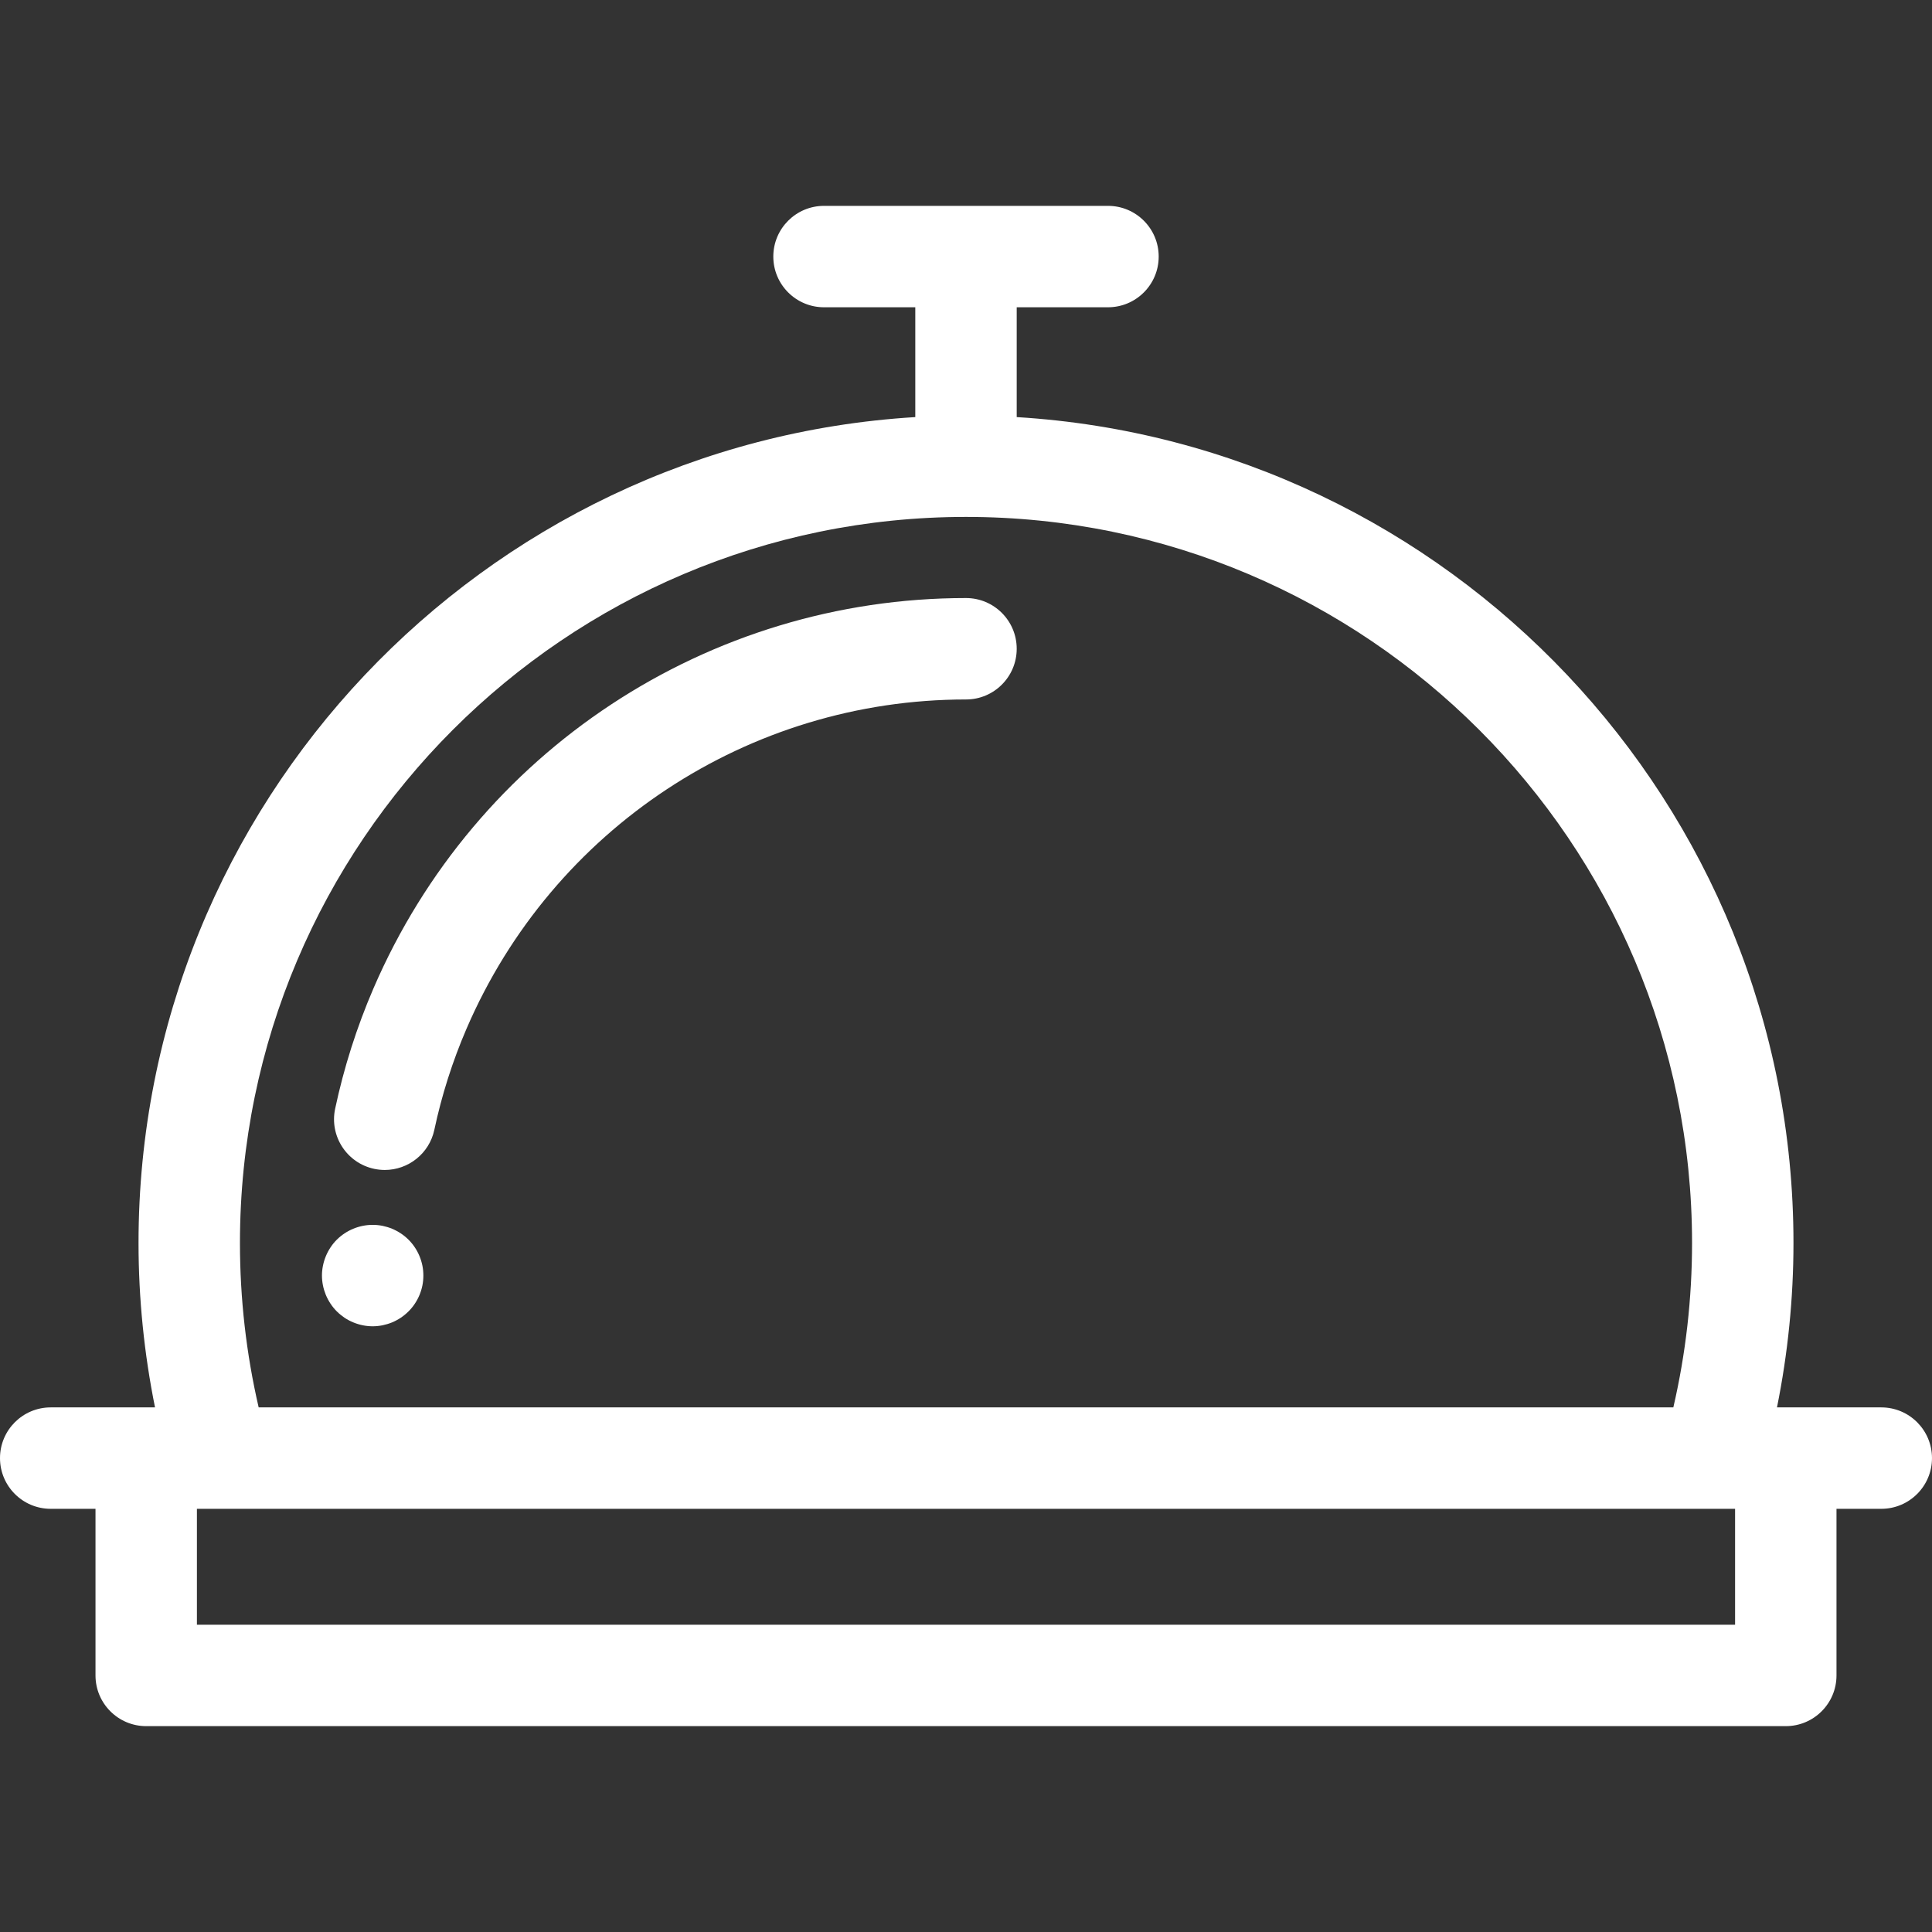 <svg xmlns="http://www.w3.org/2000/svg" xmlns:xlink="http://www.w3.org/1999/xlink" width="800px" height="800px" viewBox="0 0 800 800"><rect x="0" y="0" width="800" height="800" fill="#333333" stroke="none"/><title>supper-luxury-svgrepo-com</title><g id="supper-luxury-svgrepo-com" stroke="none" fill="none" fill-rule="evenodd" stroke-width="1"><g id="Layer_1" fill="#FFFFFF"><path d="M400,247.639 C293.264,247.639 196.948,311.1 154.625,409.311 C147.73,425.311 142.397,442.061 138.777,459.092 C136.366,470.433 143.606,481.584 154.948,483.995 C156.422,484.308 157.887,484.459 159.334,484.459 C169.037,484.459 177.753,477.694 179.852,467.823 C182.898,453.492 187.386,439.4 193.191,425.934 C228.872,343.136 310.05,289.636 400,289.636 C411.597,289.636 420.997,280.233 420.997,268.639 C420.997,257.045 411.597,247.639 400,247.639 Z" id="Path" fill-rule="nonzero"></path><path d="M174.908,524.078 C174.634,522.736 174.236,521.414 173.711,520.153 C173.186,518.872 172.534,517.655 171.78,516.52 C171.003,515.366 170.142,514.295 169.155,513.328 C168.189,512.359 167.117,511.478 165.963,510.725 C164.828,509.969 163.611,509.319 162.352,508.794 C161.07,508.269 159.748,507.87 158.425,507.597 C155.716,507.052 152.923,507.052 150.216,507.597 C148.872,507.87 147.548,508.269 146.289,508.794 C145.008,509.319 143.791,509.97 142.656,510.725 C141.522,511.478 140.431,512.361 139.464,513.328 C138.498,514.294 137.616,515.366 136.861,516.52 C136.105,517.655 135.455,518.872 134.93,520.153 C134.405,521.413 134.006,522.734 133.733,524.078 C133.459,525.423 133.312,526.809 133.312,528.172 C133.312,529.536 133.459,530.925 133.733,532.288 C134.006,533.633 134.405,534.933 134.93,536.214 C135.455,537.477 136.106,538.692 136.861,539.825 C137.617,540.981 138.498,542.053 139.464,543.019 C140.43,543.984 141.522,544.867 142.656,545.644 C143.791,546.4 145.008,547.05 146.289,547.575 C147.548,548.1 148.872,548.498 150.216,548.772 C151.559,549.045 152.945,549.189 154.309,549.189 C155.673,549.189 157.059,549.044 158.425,548.772 C159.748,548.498 161.07,548.1 162.352,547.575 C163.611,547.05 164.83,546.398 165.963,545.644 C167.117,544.867 168.188,543.984 169.155,543.019 C170.142,542.053 171.003,540.983 171.78,539.825 C172.536,538.691 173.186,537.475 173.711,536.214 C174.236,534.933 174.634,533.633 174.908,532.288 C175.181,530.925 175.306,529.538 175.306,528.172 C175.308,526.809 175.181,525.422 174.908,524.078 Z" id="Path" fill-rule="nonzero"></path><path d="M779.003,582.772 L739.459,582.772 L735.812,582.772 C740.319,560.439 742.639,537.641 742.639,514.684 C742.639,332.805 600.186,183.598 420.998,172.711 L420.998,127.236 L458.794,127.236 C470.391,127.236 479.791,117.833 479.791,106.239 C479.791,94.644 470.391,85.242 458.794,85.242 L341.208,85.242 C329.611,85.242 320.211,94.645 320.211,106.239 C320.211,117.834 329.611,127.236 341.208,127.236 L379.003,127.236 L379.003,172.709 C199.816,183.598 57.362,332.806 57.362,514.686 C57.362,537.642 59.683,560.441 64.189,582.773 L60.542,582.773 L20.997,582.773 C9.4,582.773 0,592.177 0,603.772 C0,615.367 9.4,624.769 20.997,624.769 L39.544,624.769 L39.544,693.763 C39.544,705.358 48.944,714.759 60.541,714.759 L739.455,714.759 C751.052,714.759 760.452,705.356 760.452,693.763 L760.452,624.769 L779,624.769 C790.597,624.769 799.997,615.366 799.997,603.772 C799.997,592.178 790.6,582.772 779.003,582.772 Z M400,214.044 C565.777,214.044 700.642,348.909 700.642,514.686 C700.642,537.703 698.039,560.541 692.892,582.773 L107.108,582.773 C101.961,560.539 99.358,537.703 99.358,514.686 C99.358,348.911 234.223,214.044 400,214.044 Z M81.539,672.764 L81.539,624.769 L90.869,624.769 L709.128,624.769 L718.458,624.769 L718.458,672.764 L81.539,672.764 Z" id="Shape" fill-rule="nonzero"></path></g></g></svg>